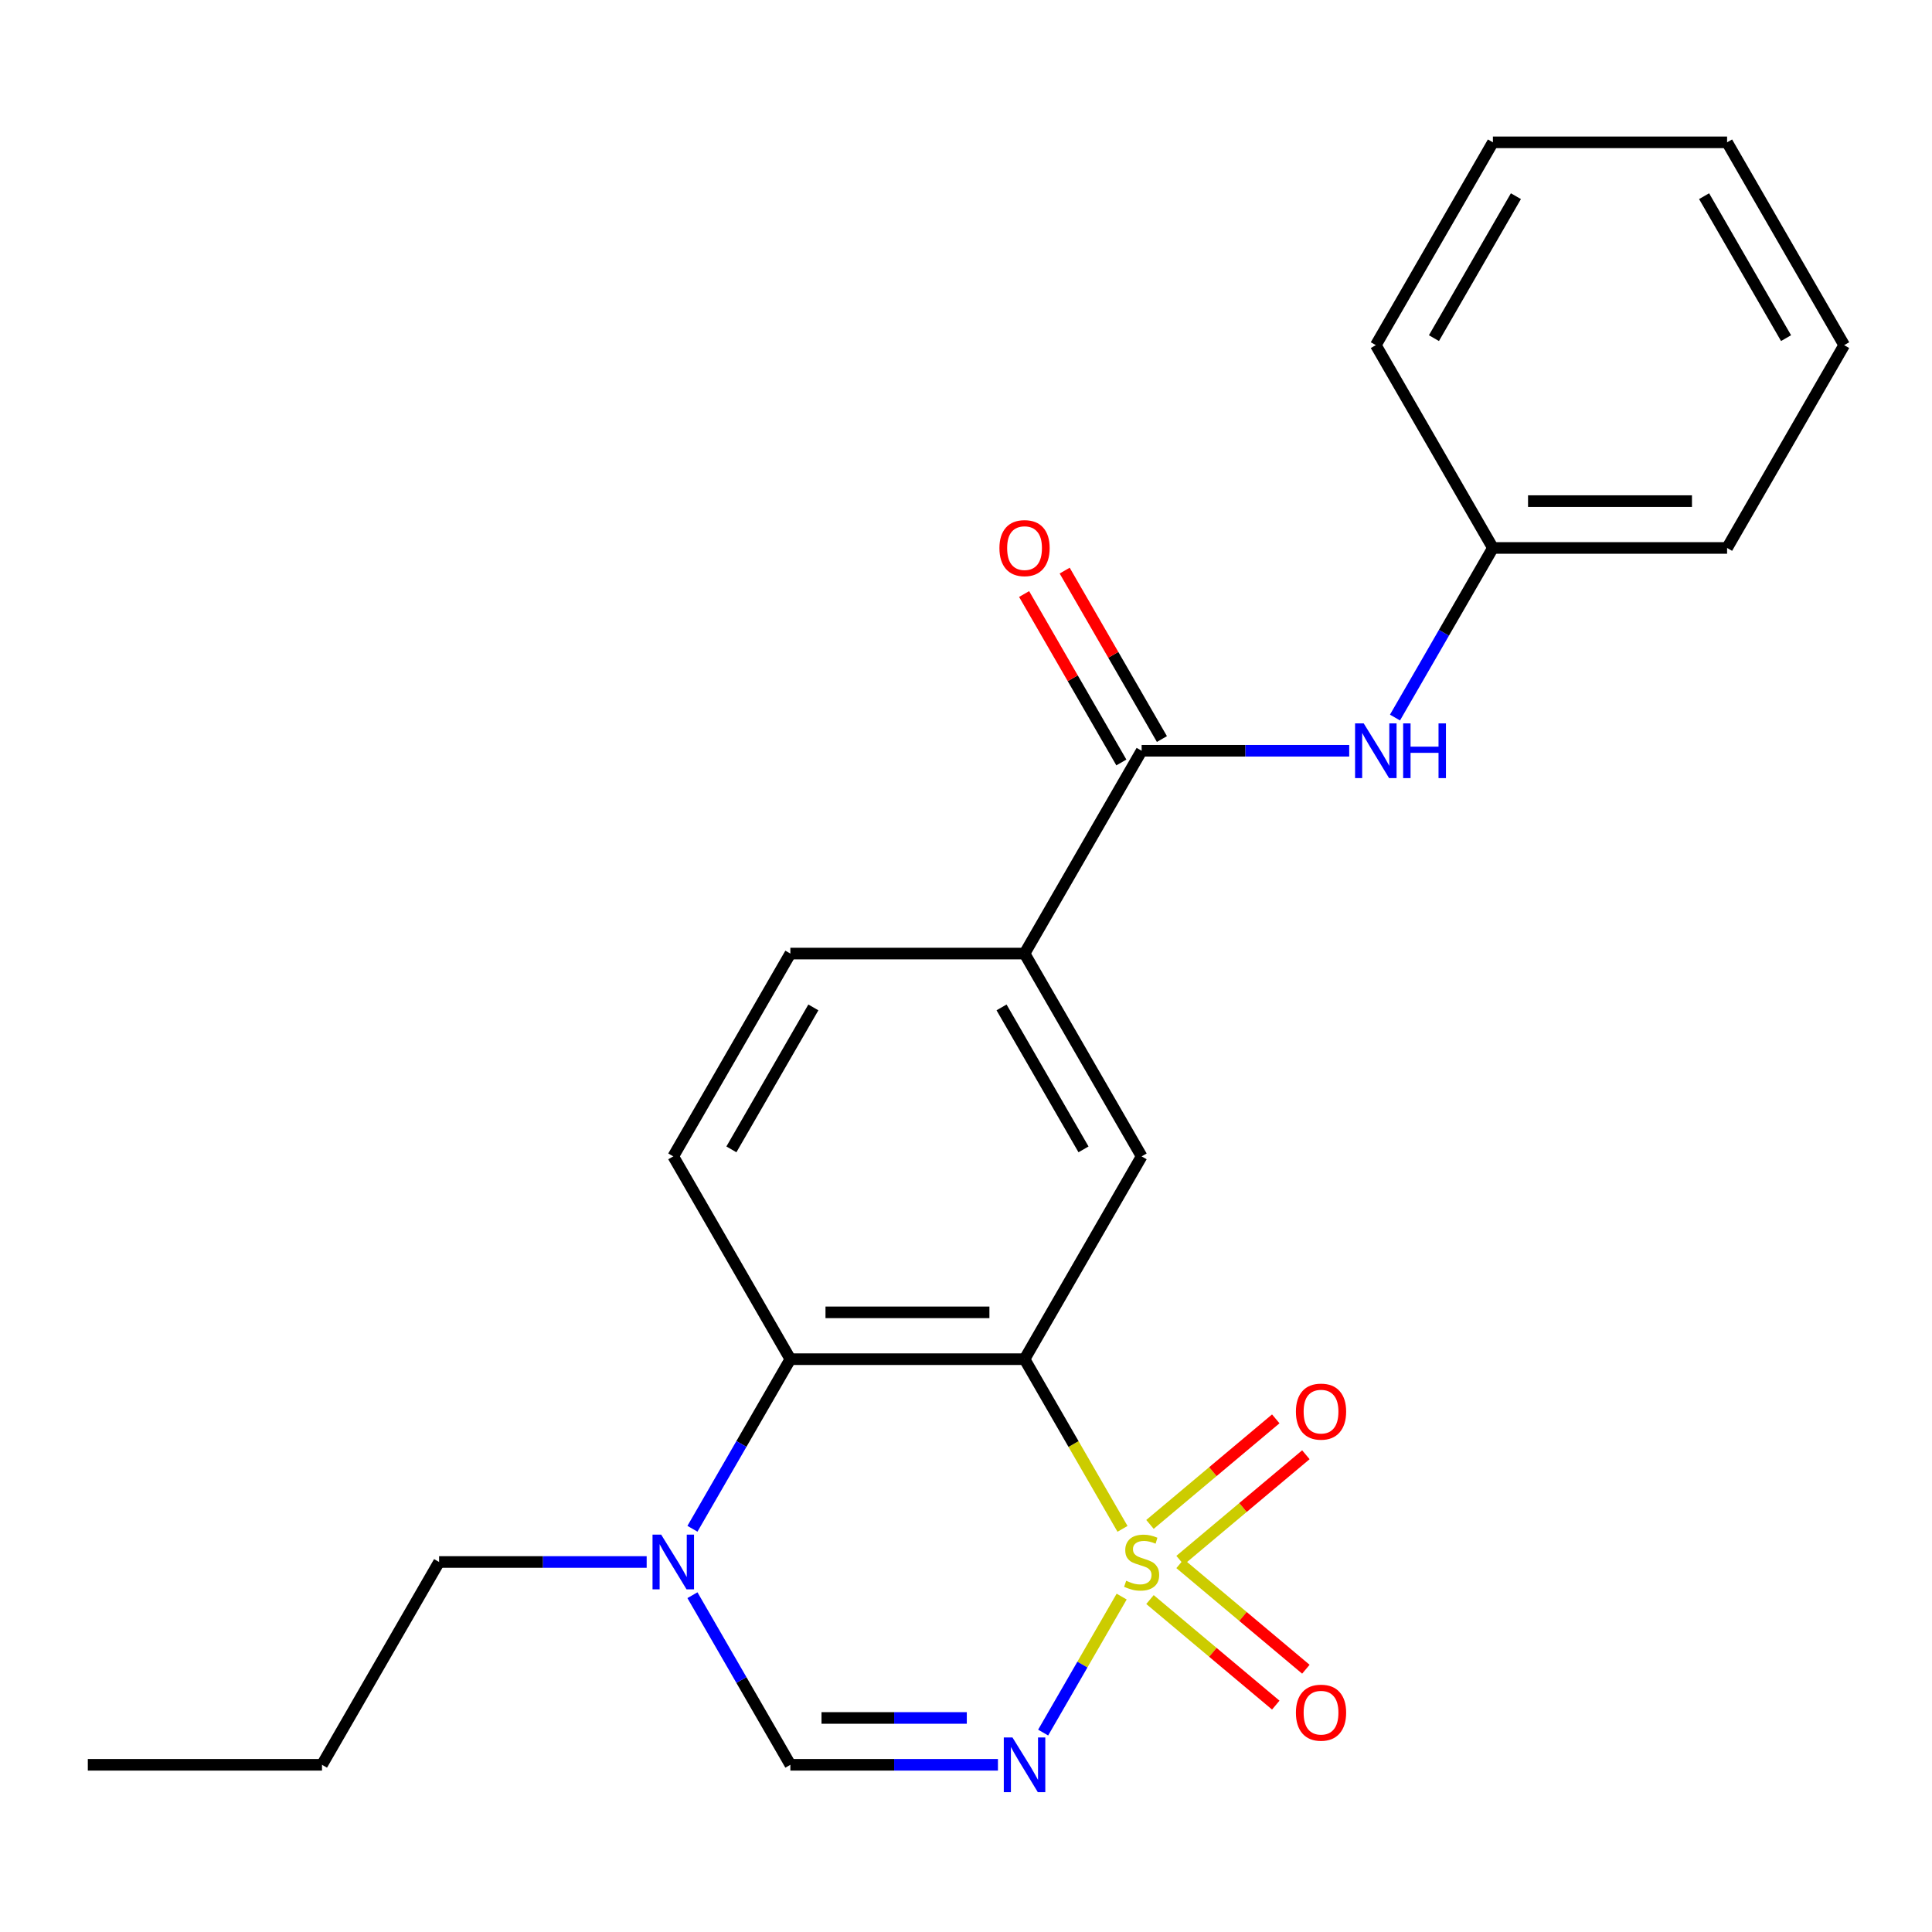 <?xml version='1.0' encoding='iso-8859-1'?>
<svg version='1.1' baseProfile='full'
              xmlns='http://www.w3.org/2000/svg'
                      xmlns:rdkit='http://www.rdkit.org/xml'
                      xmlns:xlink='http://www.w3.org/1999/xlink'
                  xml:space='preserve'
width='1000px' height='1000px' viewBox='0 0 1000 1000'>
<!-- END OF HEADER -->
<rect style='opacity:1.0;fill:#FFFFFF;stroke:none' width='1000' height='1000' x='0' y='0'> </rect>
<path class='bond-0' d='M 581.007,791.332 L 555.655,747.42' style='fill:none;fill-rule:evenodd;stroke:#CCCC00;stroke-width:6px;stroke-linecap:butt;stroke-linejoin:miter;stroke-opacity:1' />
<path class='bond-0' d='M 555.655,747.42 L 530.303,703.509' style='fill:none;fill-rule:evenodd;stroke:#000000;stroke-width:6px;stroke-linecap:butt;stroke-linejoin:miter;stroke-opacity:1' />
<path class='bond-1' d='M 580.569,826.392 L 560.249,861.587' style='fill:none;fill-rule:evenodd;stroke:#CCCC00;stroke-width:6px;stroke-linecap:butt;stroke-linejoin:miter;stroke-opacity:1' />
<path class='bond-1' d='M 560.249,861.587 L 539.929,896.781' style='fill:none;fill-rule:evenodd;stroke:#0000FF;stroke-width:6px;stroke-linecap:butt;stroke-linejoin:miter;stroke-opacity:1' />
<path class='bond-8' d='M 595.228,827.929 L 627.782,855.245' style='fill:none;fill-rule:evenodd;stroke:#CCCC00;stroke-width:6px;stroke-linecap:butt;stroke-linejoin:miter;stroke-opacity:1' />
<path class='bond-8' d='M 627.782,855.245 L 660.337,882.562' style='fill:none;fill-rule:evenodd;stroke:#FF0000;stroke-width:6px;stroke-linecap:butt;stroke-linejoin:miter;stroke-opacity:1' />
<path class='bond-8' d='M 610.811,809.358 L 643.365,836.675' style='fill:none;fill-rule:evenodd;stroke:#CCCC00;stroke-width:6px;stroke-linecap:butt;stroke-linejoin:miter;stroke-opacity:1' />
<path class='bond-8' d='M 643.365,836.675 L 675.919,863.991' style='fill:none;fill-rule:evenodd;stroke:#FF0000;stroke-width:6px;stroke-linecap:butt;stroke-linejoin:miter;stroke-opacity:1' />
<path class='bond-9' d='M 610.811,807.606 L 643.365,780.289' style='fill:none;fill-rule:evenodd;stroke:#CCCC00;stroke-width:6px;stroke-linecap:butt;stroke-linejoin:miter;stroke-opacity:1' />
<path class='bond-9' d='M 643.365,780.289 L 675.919,752.973' style='fill:none;fill-rule:evenodd;stroke:#FF0000;stroke-width:6px;stroke-linecap:butt;stroke-linejoin:miter;stroke-opacity:1' />
<path class='bond-9' d='M 595.228,789.035 L 627.782,761.719' style='fill:none;fill-rule:evenodd;stroke:#CCCC00;stroke-width:6px;stroke-linecap:butt;stroke-linejoin:miter;stroke-opacity:1' />
<path class='bond-9' d='M 627.782,761.719 L 660.337,734.402' style='fill:none;fill-rule:evenodd;stroke:#FF0000;stroke-width:6px;stroke-linecap:butt;stroke-linejoin:miter;stroke-opacity:1' />
<path class='bond-2' d='M 530.303,703.509 L 409.091,703.509' style='fill:none;fill-rule:evenodd;stroke:#000000;stroke-width:6px;stroke-linecap:butt;stroke-linejoin:miter;stroke-opacity:1' />
<path class='bond-2' d='M 512.121,679.267 L 427.273,679.267' style='fill:none;fill-rule:evenodd;stroke:#000000;stroke-width:6px;stroke-linecap:butt;stroke-linejoin:miter;stroke-opacity:1' />
<path class='bond-5' d='M 530.303,703.509 L 590.909,598.536' style='fill:none;fill-rule:evenodd;stroke:#000000;stroke-width:6px;stroke-linecap:butt;stroke-linejoin:miter;stroke-opacity:1' />
<path class='bond-3' d='M 516.533,913.455 L 462.812,913.455' style='fill:none;fill-rule:evenodd;stroke:#0000FF;stroke-width:6px;stroke-linecap:butt;stroke-linejoin:miter;stroke-opacity:1' />
<path class='bond-3' d='M 462.812,913.455 L 409.091,913.455' style='fill:none;fill-rule:evenodd;stroke:#000000;stroke-width:6px;stroke-linecap:butt;stroke-linejoin:miter;stroke-opacity:1' />
<path class='bond-3' d='M 500.416,889.212 L 462.812,889.212' style='fill:none;fill-rule:evenodd;stroke:#0000FF;stroke-width:6px;stroke-linecap:butt;stroke-linejoin:miter;stroke-opacity:1' />
<path class='bond-3' d='M 462.812,889.212 L 425.207,889.212' style='fill:none;fill-rule:evenodd;stroke:#000000;stroke-width:6px;stroke-linecap:butt;stroke-linejoin:miter;stroke-opacity:1' />
<path class='bond-11' d='M 409.091,703.509 L 348.485,598.536' style='fill:none;fill-rule:evenodd;stroke:#000000;stroke-width:6px;stroke-linecap:butt;stroke-linejoin:miter;stroke-opacity:1' />
<path class='bond-23' d='M 409.091,703.509 L 383.75,747.4' style='fill:none;fill-rule:evenodd;stroke:#000000;stroke-width:6px;stroke-linecap:butt;stroke-linejoin:miter;stroke-opacity:1' />
<path class='bond-23' d='M 383.75,747.4 L 358.41,791.292' style='fill:none;fill-rule:evenodd;stroke:#0000FF;stroke-width:6px;stroke-linecap:butt;stroke-linejoin:miter;stroke-opacity:1' />
<path class='bond-4' d='M 409.091,913.455 L 383.75,869.564' style='fill:none;fill-rule:evenodd;stroke:#000000;stroke-width:6px;stroke-linecap:butt;stroke-linejoin:miter;stroke-opacity:1' />
<path class='bond-4' d='M 383.75,869.564 L 358.41,825.672' style='fill:none;fill-rule:evenodd;stroke:#0000FF;stroke-width:6px;stroke-linecap:butt;stroke-linejoin:miter;stroke-opacity:1' />
<path class='bond-15' d='M 334.715,808.482 L 280.994,808.482' style='fill:none;fill-rule:evenodd;stroke:#0000FF;stroke-width:6px;stroke-linecap:butt;stroke-linejoin:miter;stroke-opacity:1' />
<path class='bond-15' d='M 280.994,808.482 L 227.273,808.482' style='fill:none;fill-rule:evenodd;stroke:#000000;stroke-width:6px;stroke-linecap:butt;stroke-linejoin:miter;stroke-opacity:1' />
<path class='bond-7' d='M 590.909,598.536 L 530.303,493.564' style='fill:none;fill-rule:evenodd;stroke:#000000;stroke-width:6px;stroke-linecap:butt;stroke-linejoin:miter;stroke-opacity:1' />
<path class='bond-7' d='M 560.824,594.912 L 518.399,521.431' style='fill:none;fill-rule:evenodd;stroke:#000000;stroke-width:6px;stroke-linecap:butt;stroke-linejoin:miter;stroke-opacity:1' />
<path class='bond-6' d='M 590.909,388.591 L 530.303,493.564' style='fill:none;fill-rule:evenodd;stroke:#000000;stroke-width:6px;stroke-linecap:butt;stroke-linejoin:miter;stroke-opacity:1' />
<path class='bond-10' d='M 590.909,388.591 L 644.63,388.591' style='fill:none;fill-rule:evenodd;stroke:#000000;stroke-width:6px;stroke-linecap:butt;stroke-linejoin:miter;stroke-opacity:1' />
<path class='bond-10' d='M 644.63,388.591 L 698.351,388.591' style='fill:none;fill-rule:evenodd;stroke:#0000FF;stroke-width:6px;stroke-linecap:butt;stroke-linejoin:miter;stroke-opacity:1' />
<path class='bond-12' d='M 601.406,382.53 L 576.239,338.939' style='fill:none;fill-rule:evenodd;stroke:#000000;stroke-width:6px;stroke-linecap:butt;stroke-linejoin:miter;stroke-opacity:1' />
<path class='bond-12' d='M 576.239,338.939 L 551.072,295.348' style='fill:none;fill-rule:evenodd;stroke:#FF0000;stroke-width:6px;stroke-linecap:butt;stroke-linejoin:miter;stroke-opacity:1' />
<path class='bond-12' d='M 580.412,394.651 L 555.244,351.06' style='fill:none;fill-rule:evenodd;stroke:#000000;stroke-width:6px;stroke-linecap:butt;stroke-linejoin:miter;stroke-opacity:1' />
<path class='bond-12' d='M 555.244,351.06 L 530.077,307.469' style='fill:none;fill-rule:evenodd;stroke:#FF0000;stroke-width:6px;stroke-linecap:butt;stroke-linejoin:miter;stroke-opacity:1' />
<path class='bond-13' d='M 530.303,493.564 L 409.091,493.564' style='fill:none;fill-rule:evenodd;stroke:#000000;stroke-width:6px;stroke-linecap:butt;stroke-linejoin:miter;stroke-opacity:1' />
<path class='bond-14' d='M 722.046,371.401 L 747.387,327.509' style='fill:none;fill-rule:evenodd;stroke:#0000FF;stroke-width:6px;stroke-linecap:butt;stroke-linejoin:miter;stroke-opacity:1' />
<path class='bond-14' d='M 747.387,327.509 L 772.727,283.618' style='fill:none;fill-rule:evenodd;stroke:#000000;stroke-width:6px;stroke-linecap:butt;stroke-linejoin:miter;stroke-opacity:1' />
<path class='bond-24' d='M 348.485,598.536 L 409.091,493.564' style='fill:none;fill-rule:evenodd;stroke:#000000;stroke-width:6px;stroke-linecap:butt;stroke-linejoin:miter;stroke-opacity:1' />
<path class='bond-24' d='M 378.57,594.912 L 420.995,521.431' style='fill:none;fill-rule:evenodd;stroke:#000000;stroke-width:6px;stroke-linecap:butt;stroke-linejoin:miter;stroke-opacity:1' />
<path class='bond-16' d='M 772.727,283.618 L 893.939,283.618' style='fill:none;fill-rule:evenodd;stroke:#000000;stroke-width:6px;stroke-linecap:butt;stroke-linejoin:miter;stroke-opacity:1' />
<path class='bond-16' d='M 790.909,259.376 L 875.758,259.376' style='fill:none;fill-rule:evenodd;stroke:#000000;stroke-width:6px;stroke-linecap:butt;stroke-linejoin:miter;stroke-opacity:1' />
<path class='bond-17' d='M 772.727,283.618 L 712.121,178.645' style='fill:none;fill-rule:evenodd;stroke:#000000;stroke-width:6px;stroke-linecap:butt;stroke-linejoin:miter;stroke-opacity:1' />
<path class='bond-18' d='M 227.273,808.482 L 166.667,913.455' style='fill:none;fill-rule:evenodd;stroke:#000000;stroke-width:6px;stroke-linecap:butt;stroke-linejoin:miter;stroke-opacity:1' />
<path class='bond-21' d='M 893.939,283.618 L 954.545,178.645' style='fill:none;fill-rule:evenodd;stroke:#000000;stroke-width:6px;stroke-linecap:butt;stroke-linejoin:miter;stroke-opacity:1' />
<path class='bond-20' d='M 712.121,178.645 L 772.727,73.672' style='fill:none;fill-rule:evenodd;stroke:#000000;stroke-width:6px;stroke-linecap:butt;stroke-linejoin:miter;stroke-opacity:1' />
<path class='bond-20' d='M 742.207,175.021 L 784.631,101.54' style='fill:none;fill-rule:evenodd;stroke:#000000;stroke-width:6px;stroke-linecap:butt;stroke-linejoin:miter;stroke-opacity:1' />
<path class='bond-19' d='M 166.667,913.455 L 45.455,913.455' style='fill:none;fill-rule:evenodd;stroke:#000000;stroke-width:6px;stroke-linecap:butt;stroke-linejoin:miter;stroke-opacity:1' />
<path class='bond-22' d='M 772.727,73.672 L 893.939,73.672' style='fill:none;fill-rule:evenodd;stroke:#000000;stroke-width:6px;stroke-linecap:butt;stroke-linejoin:miter;stroke-opacity:1' />
<path class='bond-25' d='M 954.545,178.645 L 893.939,73.672' style='fill:none;fill-rule:evenodd;stroke:#000000;stroke-width:6px;stroke-linecap:butt;stroke-linejoin:miter;stroke-opacity:1' />
<path class='bond-25' d='M 924.46,175.021 L 882.036,101.54' style='fill:none;fill-rule:evenodd;stroke:#000000;stroke-width:6px;stroke-linecap:butt;stroke-linejoin:miter;stroke-opacity:1' />
<path  class='atom-0' d='M 582.909 818.202
Q 583.229 818.322, 584.549 818.882
Q 585.869 819.442, 587.309 819.802
Q 588.789 820.122, 590.229 820.122
Q 592.909 820.122, 594.469 818.842
Q 596.029 817.522, 596.029 815.242
Q 596.029 813.682, 595.229 812.722
Q 594.469 811.762, 593.269 811.242
Q 592.069 810.722, 590.069 810.122
Q 587.549 809.362, 586.029 808.642
Q 584.549 807.922, 583.469 806.402
Q 582.429 804.882, 582.429 802.322
Q 582.429 798.762, 584.829 796.562
Q 587.269 794.362, 592.069 794.362
Q 595.349 794.362, 599.069 795.922
L 598.149 799.002
Q 594.749 797.602, 592.189 797.602
Q 589.429 797.602, 587.909 798.762
Q 586.389 799.882, 586.429 801.842
Q 586.429 803.362, 587.189 804.282
Q 587.989 805.202, 589.109 805.722
Q 590.269 806.242, 592.189 806.842
Q 594.749 807.642, 596.269 808.442
Q 597.789 809.242, 598.869 810.882
Q 599.989 812.482, 599.989 815.242
Q 599.989 819.162, 597.349 821.282
Q 594.749 823.362, 590.389 823.362
Q 587.869 823.362, 585.949 822.802
Q 584.069 822.282, 581.829 821.362
L 582.909 818.202
' fill='#CCCC00'/>
<path  class='atom-2' d='M 524.043 899.295
L 533.323 914.295
Q 534.243 915.775, 535.723 918.455
Q 537.203 921.135, 537.283 921.295
L 537.283 899.295
L 541.043 899.295
L 541.043 927.615
L 537.163 927.615
L 527.203 911.215
Q 526.043 909.295, 524.803 907.095
Q 523.603 904.895, 523.243 904.215
L 523.243 927.615
L 519.563 927.615
L 519.563 899.295
L 524.043 899.295
' fill='#0000FF'/>
<path  class='atom-5' d='M 342.225 794.322
L 351.505 809.322
Q 352.425 810.802, 353.905 813.482
Q 355.385 816.162, 355.465 816.322
L 355.465 794.322
L 359.225 794.322
L 359.225 822.642
L 355.345 822.642
L 345.385 806.242
Q 344.225 804.322, 342.985 802.122
Q 341.785 799.922, 341.425 799.242
L 341.425 822.642
L 337.745 822.642
L 337.745 794.322
L 342.225 794.322
' fill='#0000FF'/>
<path  class='atom-9' d='M 670.763 886.476
Q 670.763 879.676, 674.123 875.876
Q 677.483 872.076, 683.763 872.076
Q 690.043 872.076, 693.403 875.876
Q 696.763 879.676, 696.763 886.476
Q 696.763 893.356, 693.363 897.276
Q 689.963 901.156, 683.763 901.156
Q 677.523 901.156, 674.123 897.276
Q 670.763 893.396, 670.763 886.476
M 683.763 897.956
Q 688.083 897.956, 690.403 895.076
Q 692.763 892.156, 692.763 886.476
Q 692.763 880.916, 690.403 878.116
Q 688.083 875.276, 683.763 875.276
Q 679.443 875.276, 677.083 878.076
Q 674.763 880.876, 674.763 886.476
Q 674.763 892.196, 677.083 895.076
Q 679.443 897.956, 683.763 897.956
' fill='#FF0000'/>
<path  class='atom-10' d='M 670.763 730.648
Q 670.763 723.848, 674.123 720.048
Q 677.483 716.248, 683.763 716.248
Q 690.043 716.248, 693.403 720.048
Q 696.763 723.848, 696.763 730.648
Q 696.763 737.528, 693.363 741.448
Q 689.963 745.328, 683.763 745.328
Q 677.523 745.328, 674.123 741.448
Q 670.763 737.568, 670.763 730.648
M 683.763 742.128
Q 688.083 742.128, 690.403 739.248
Q 692.763 736.328, 692.763 730.648
Q 692.763 725.088, 690.403 722.288
Q 688.083 719.448, 683.763 719.448
Q 679.443 719.448, 677.083 722.248
Q 674.763 725.048, 674.763 730.648
Q 674.763 736.368, 677.083 739.248
Q 679.443 742.128, 683.763 742.128
' fill='#FF0000'/>
<path  class='atom-11' d='M 705.861 374.431
L 715.141 389.431
Q 716.061 390.911, 717.541 393.591
Q 719.021 396.271, 719.101 396.431
L 719.101 374.431
L 722.861 374.431
L 722.861 402.751
L 718.981 402.751
L 709.021 386.351
Q 707.861 384.431, 706.621 382.231
Q 705.421 380.031, 705.061 379.351
L 705.061 402.751
L 701.381 402.751
L 701.381 374.431
L 705.861 374.431
' fill='#0000FF'/>
<path  class='atom-11' d='M 726.261 374.431
L 730.101 374.431
L 730.101 386.471
L 744.581 386.471
L 744.581 374.431
L 748.421 374.431
L 748.421 402.751
L 744.581 402.751
L 744.581 389.671
L 730.101 389.671
L 730.101 402.751
L 726.261 402.751
L 726.261 374.431
' fill='#0000FF'/>
<path  class='atom-13' d='M 517.303 283.698
Q 517.303 276.898, 520.663 273.098
Q 524.023 269.298, 530.303 269.298
Q 536.583 269.298, 539.943 273.098
Q 543.303 276.898, 543.303 283.698
Q 543.303 290.578, 539.903 294.498
Q 536.503 298.378, 530.303 298.378
Q 524.063 298.378, 520.663 294.498
Q 517.303 290.618, 517.303 283.698
M 530.303 295.178
Q 534.623 295.178, 536.943 292.298
Q 539.303 289.378, 539.303 283.698
Q 539.303 278.138, 536.943 275.338
Q 534.623 272.498, 530.303 272.498
Q 525.983 272.498, 523.623 275.298
Q 521.303 278.098, 521.303 283.698
Q 521.303 289.418, 523.623 292.298
Q 525.983 295.178, 530.303 295.178
' fill='#FF0000'/>
</svg>
